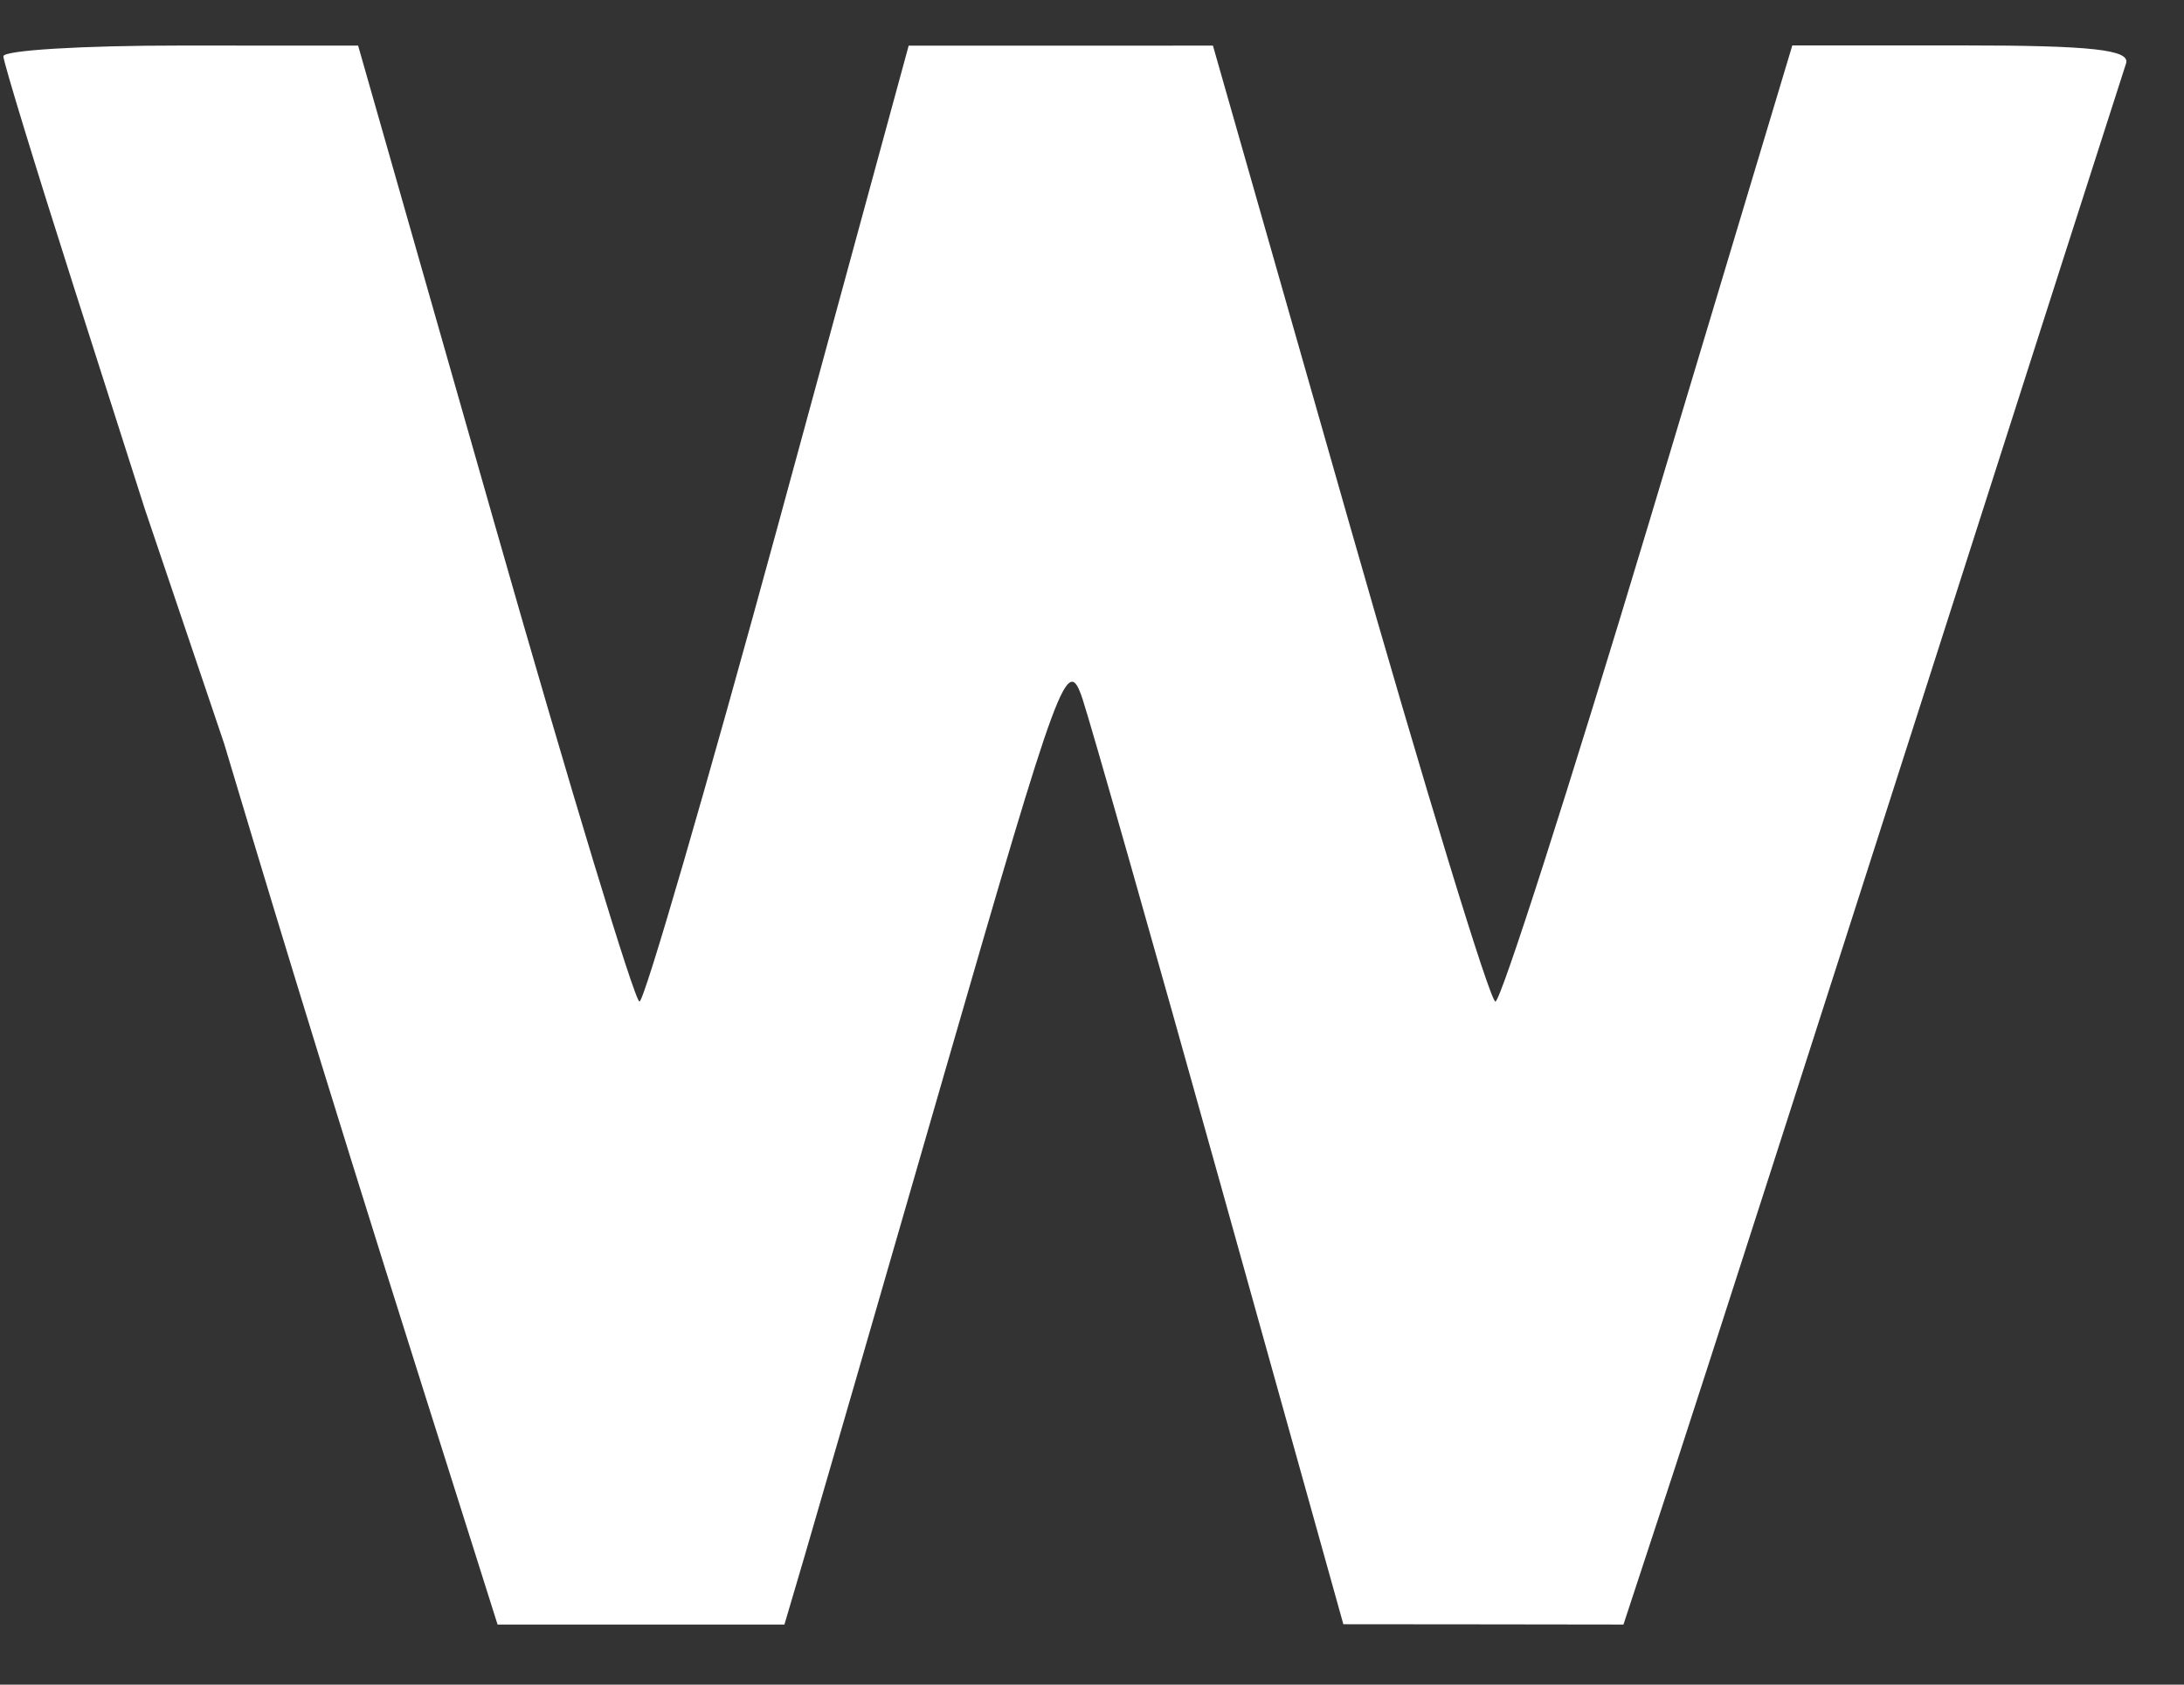 <?xml version="1.0" encoding="UTF-8"?> <svg xmlns="http://www.w3.org/2000/svg" width="35" height="27" viewBox="0 0 35 27" fill="none"><rect x="0" y="0" width="35" height="27" fill="#333333" stroke="none"/><path d="M6.781 22.264L7.974 26.037H10.272H12.571L12.896 24.934C13.075 24.327 14.092 20.815 15.156 17.129C16.987 10.791 17.106 10.469 17.35 11.208C17.491 11.637 18.49 15.149 19.568 19.011L21.528 26.032L23.773 26.034L26.017 26.037L26.837 23.541C27.287 22.168 29.077 16.604 30.815 11.176C32.552 5.749 34.017 1.178 34.071 1.018C34.145 0.797 33.521 0.728 31.445 0.728H28.723L26.422 8.39C25.156 12.604 24.05 16.052 23.965 16.052C23.879 16.052 22.826 12.605 21.624 8.392L19.438 0.731L17 0.732L14.562 0.732L12.475 8.392C11.326 12.605 10.325 16.052 10.248 16.052C10.172 16.052 9.126 12.605 7.925 8.392L5.739 0.731L2.895 0.73C1.33 0.729 0.052 0.806 0.054 0.902C0.056 0.998 0.567 2.669 1.189 4.617L2.321 8.158L3.592 11.918C4.127 13.704 5.063 16.833 6.781 22.264Z" fill="white"></path></svg> 